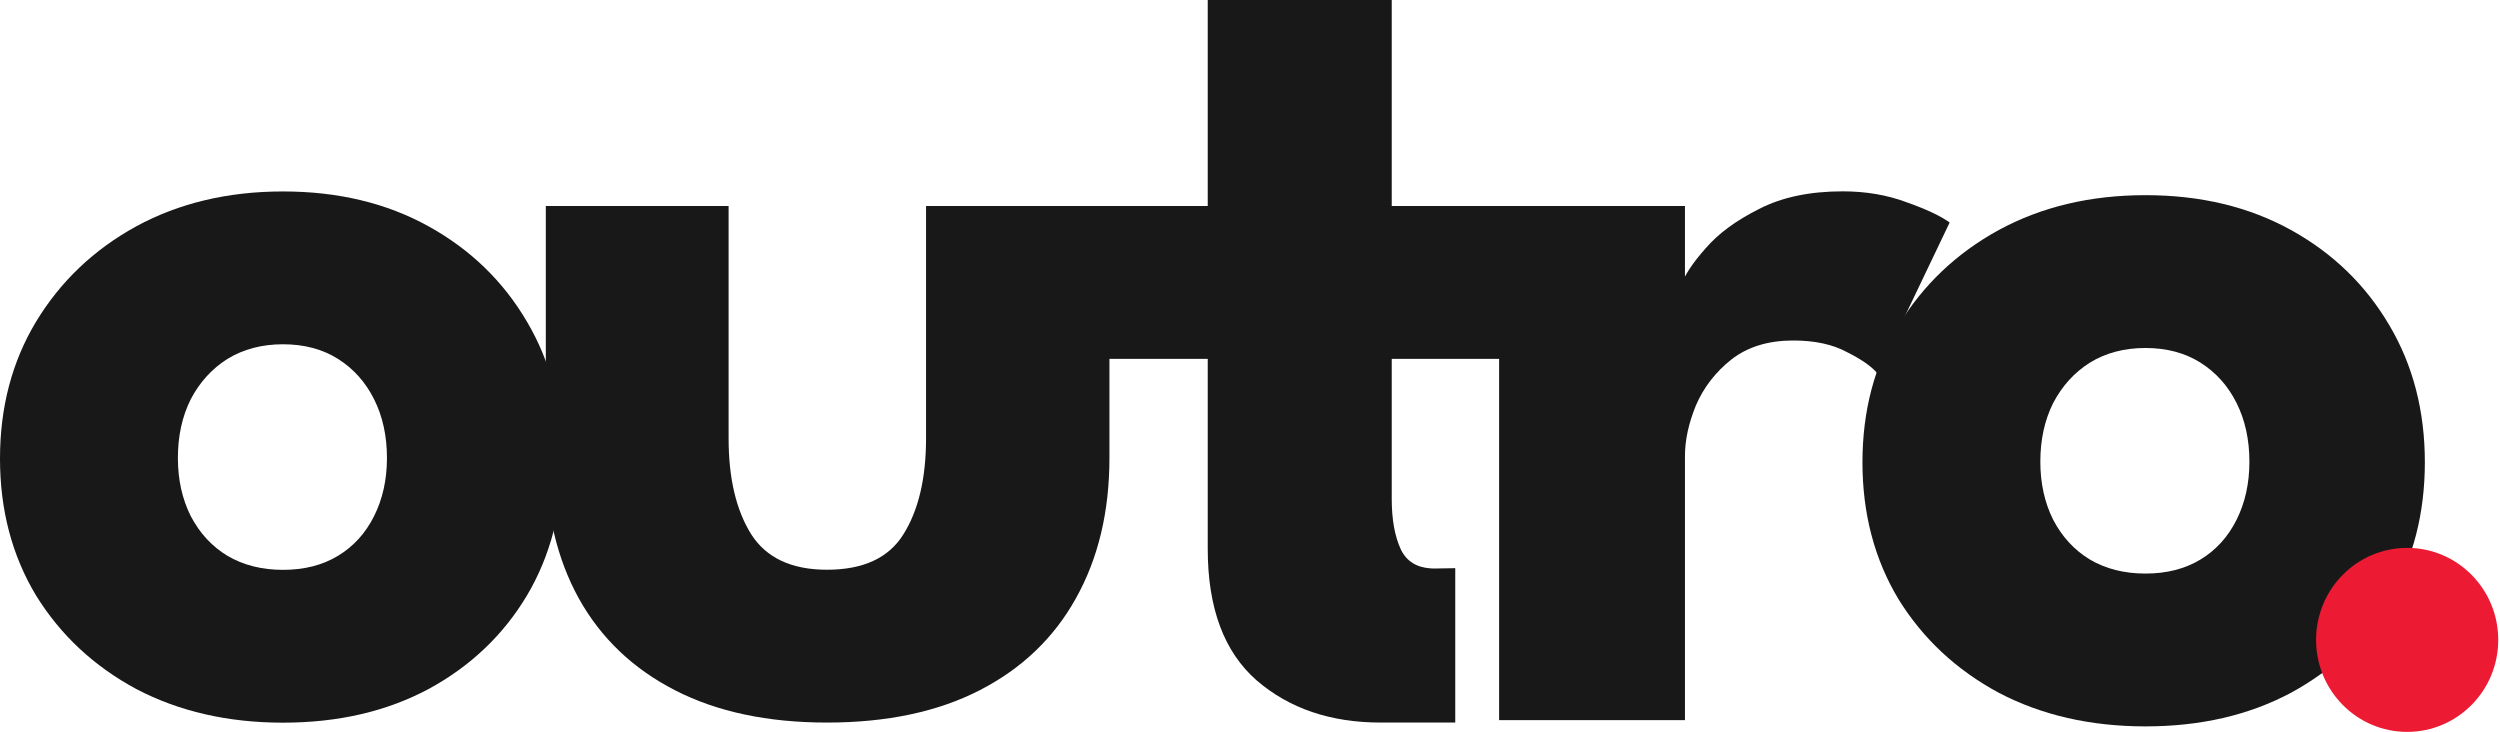 <svg width="1345" height="394" viewBox="0 0 1345 394" fill="none" xmlns="http://www.w3.org/2000/svg">
<path d="M1154.27 390.798C1124.67 390.798 1098.36 384.768 1075.34 372.709C1052.54 360.431 1034.56 343.658 1021.4 322.391C1008.47 300.904 1002 276.347 1002 248.721C1002 221.095 1008.47 196.539 1021.4 175.052C1034.56 153.346 1052.54 136.244 1075.34 123.746C1098.36 111.249 1124.67 105 1154.27 105C1183.87 105 1209.96 111.249 1232.55 123.746C1255.13 136.244 1272.78 153.346 1285.5 175.052C1298.21 196.539 1304.57 221.095 1304.57 248.721C1304.57 276.347 1298.21 300.904 1285.5 322.391C1272.78 343.658 1255.13 360.431 1232.55 372.709C1209.96 384.768 1183.87 390.798 1154.27 390.798ZM1154.27 308.578C1165.67 308.578 1175.54 306.056 1183.87 301.013C1192.2 295.97 1198.67 288.845 1203.28 279.636C1207.88 270.427 1210.18 260.013 1210.18 248.392C1210.18 236.553 1207.88 226.028 1203.28 216.82C1198.67 207.611 1192.2 200.376 1183.87 195.113C1175.54 189.851 1165.67 187.22 1154.27 187.22C1142.87 187.22 1132.89 189.851 1124.34 195.113C1116.01 200.376 1109.43 207.611 1104.61 216.82C1100.01 226.028 1097.7 236.553 1097.7 248.392C1097.7 260.013 1100.01 270.427 1104.61 279.636C1109.43 288.845 1116.01 295.97 1124.34 301.013C1132.89 306.056 1142.87 308.578 1154.27 308.578Z" fill="#181818"/>
<path d="M906.506 387.422H806.526V110.833H906.506V152.601H904.862C906.616 147.558 910.892 141.2 917.688 133.526C924.485 125.633 934.023 118.617 946.301 112.477C958.579 106.119 973.598 102.94 991.358 102.94C1003.86 102.94 1015.37 104.913 1025.89 108.86C1036.41 112.587 1044.09 116.205 1048.91 119.713L1010.1 200.947C1007.03 197.219 1001.55 193.382 993.66 189.436C985.986 185.27 976.339 183.187 964.718 183.187C951.344 183.187 940.272 186.585 931.501 193.382C922.95 200.179 916.592 208.401 912.426 218.048C908.48 227.696 906.506 236.795 906.506 245.346V387.422Z" fill="#181818"/>
<path fill-rule="evenodd" clip-rule="evenodd" d="M649.763 110.833H577.409V193.053H649.763V295.335C649.763 327.127 658.533 350.697 676.073 366.045C693.614 381.173 715.868 388.738 742.836 388.738C743.562 388.738 764.271 388.734 782.929 388.728V305.685C777.152 305.801 773.025 305.86 771.778 305.86C771.093 305.86 770.425 305.839 769.774 305.798C762.083 305.308 756.721 301.931 753.689 295.664C750.4 288.648 748.756 279.549 748.756 268.367V193.053H875.046V110.833H748.756V0H649.763V110.833Z" fill="#181818"/>
<path d="M391.987 235.808C391.987 257.295 396.043 274.506 404.156 287.442C412.268 300.159 425.862 306.517 444.937 306.517C464.451 306.517 478.154 300.159 486.047 287.442C494.159 274.506 498.216 257.295 498.216 235.808V110.833H596.88V246.332C596.88 275.274 590.851 300.488 578.792 321.975C566.952 343.242 549.74 359.686 527.157 371.307C504.574 382.927 477.167 388.738 444.937 388.738C412.926 388.738 385.629 382.927 363.045 371.307C340.462 359.686 323.251 343.242 311.411 321.975C299.571 300.488 293.651 275.274 293.651 246.332V110.833H391.987V235.808Z" fill="#181818"/>
<path d="M152.272 388.798C122.673 388.798 96.362 382.768 73.341 370.709C50.538 358.431 32.559 341.658 19.404 320.391C6.468 298.904 0 274.347 0 246.721C0 219.095 6.468 194.539 19.404 173.052C32.559 151.346 50.538 134.244 73.341 121.746C96.362 109.249 122.673 103 152.272 103C181.871 103 207.963 109.249 230.546 121.746C253.129 134.244 270.779 151.346 283.496 173.052C296.212 194.539 302.571 219.095 302.571 246.721C302.571 274.347 296.212 298.904 283.496 320.391C270.779 341.658 253.129 358.431 230.546 370.709C207.963 382.768 181.871 388.798 152.272 388.798ZM152.272 306.578C163.673 306.578 173.54 304.056 181.871 299.013C190.203 293.97 196.671 286.845 201.275 277.636C205.88 268.427 208.182 258.013 208.182 246.392C208.182 234.553 205.88 224.028 201.275 214.82C196.671 205.611 190.203 198.376 181.871 193.113C173.54 187.851 163.673 185.22 152.272 185.22C140.871 185.22 130.895 187.851 122.344 193.113C114.012 198.376 107.435 205.611 102.611 214.82C98.007 224.028 95.704 234.553 95.704 246.392C95.704 258.013 98.007 268.427 102.611 277.636C107.435 286.845 114.012 293.97 122.344 299.013C130.895 304.056 140.871 306.578 152.272 306.578Z" fill="#181818"/>
<ellipse cx="1295.05" cy="344.258" rx="49" ry="49.5" fill="#ED1A34"/>
</svg>
